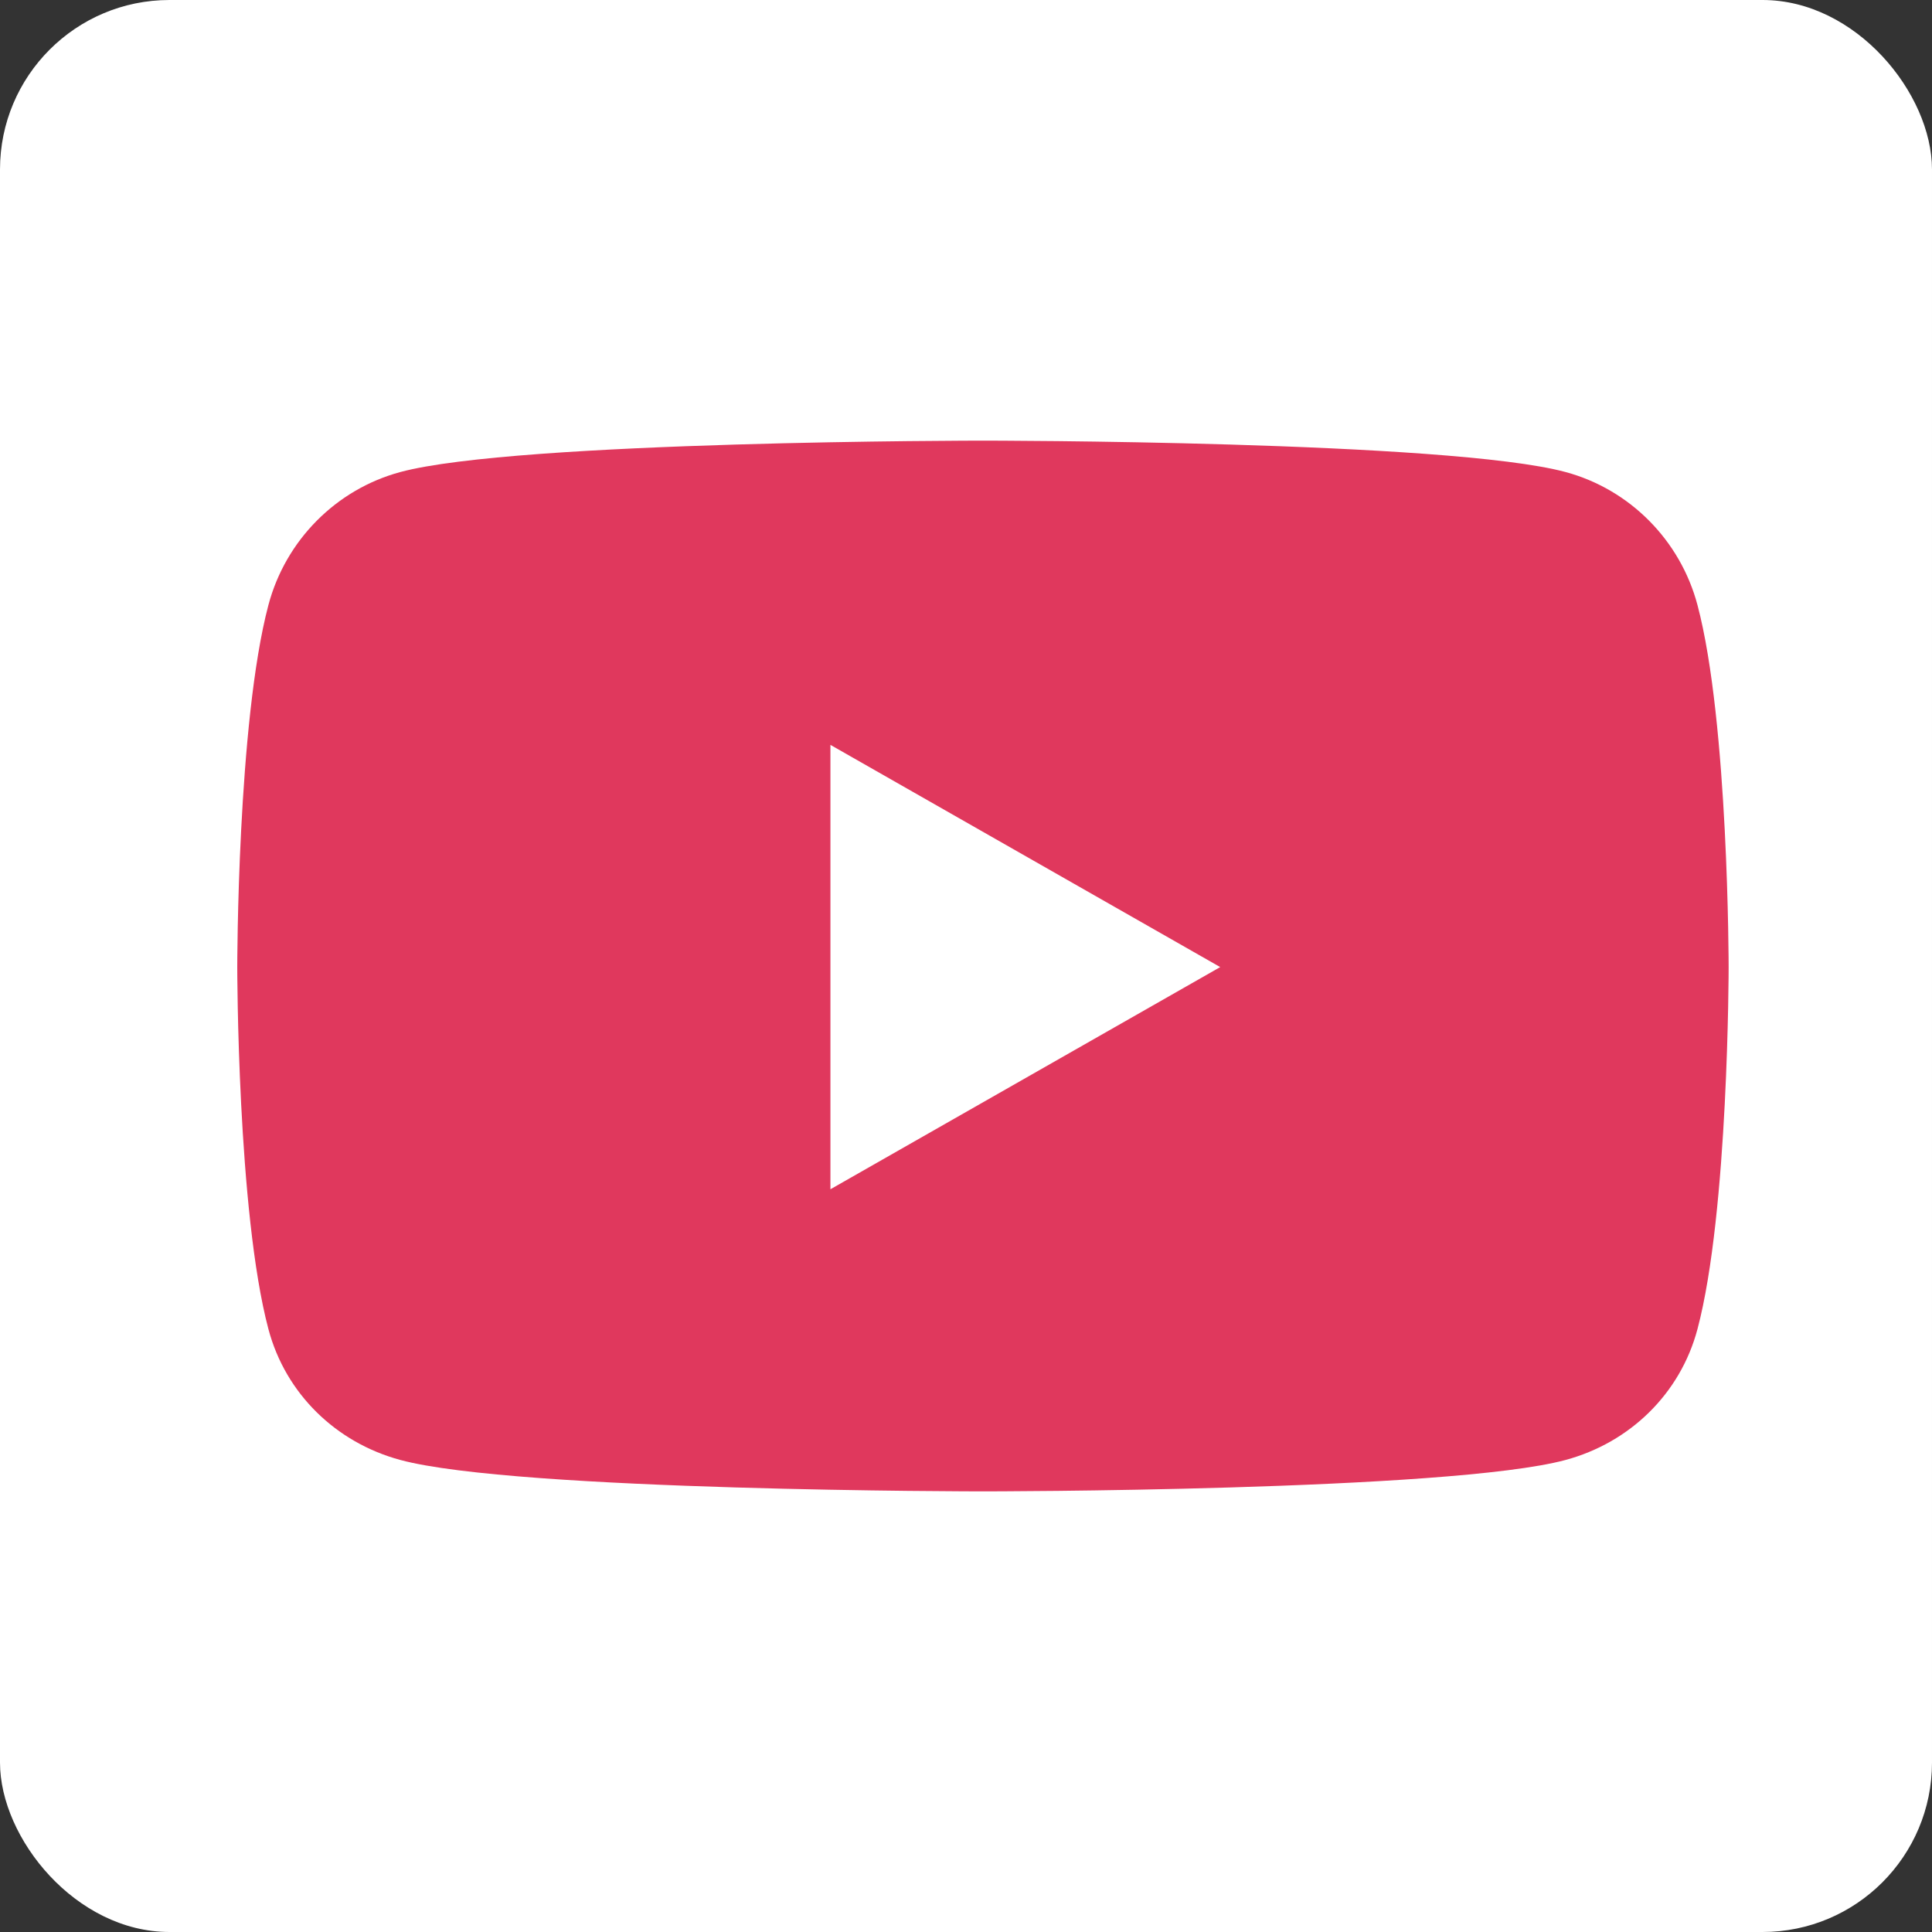 <svg width="57" height="57" viewBox="0 0 57 57" fill="none" xmlns="http://www.w3.org/2000/svg">
<rect x="0" y="0" width="57" height="57" fill="#333333" stroke="none"/>
<rect width="57" height="57" rx="5" fill="white"/>
<path d="M50.081 17.851C49.575 15.941 48.084 14.438 46.191 13.927C42.759 13 29 13 29 13C29 13 15.241 13 11.809 13.927C9.916 14.438 8.425 15.941 7.919 17.851C7 21.311 7 28.531 7 28.531C7 28.531 7 35.752 7.919 39.212C8.425 41.121 9.916 42.562 11.809 43.073C15.241 44 29 44 29 44C29 44 42.759 44 46.191 43.073C48.084 42.562 49.575 41.121 50.081 39.212C51 35.752 51 28.531 51 28.531C51 28.531 51 21.311 50.081 17.851ZM24.5 35.087V21.976L36 28.532L24.5 35.087Z" fill="#E0385D"/>
</svg>
